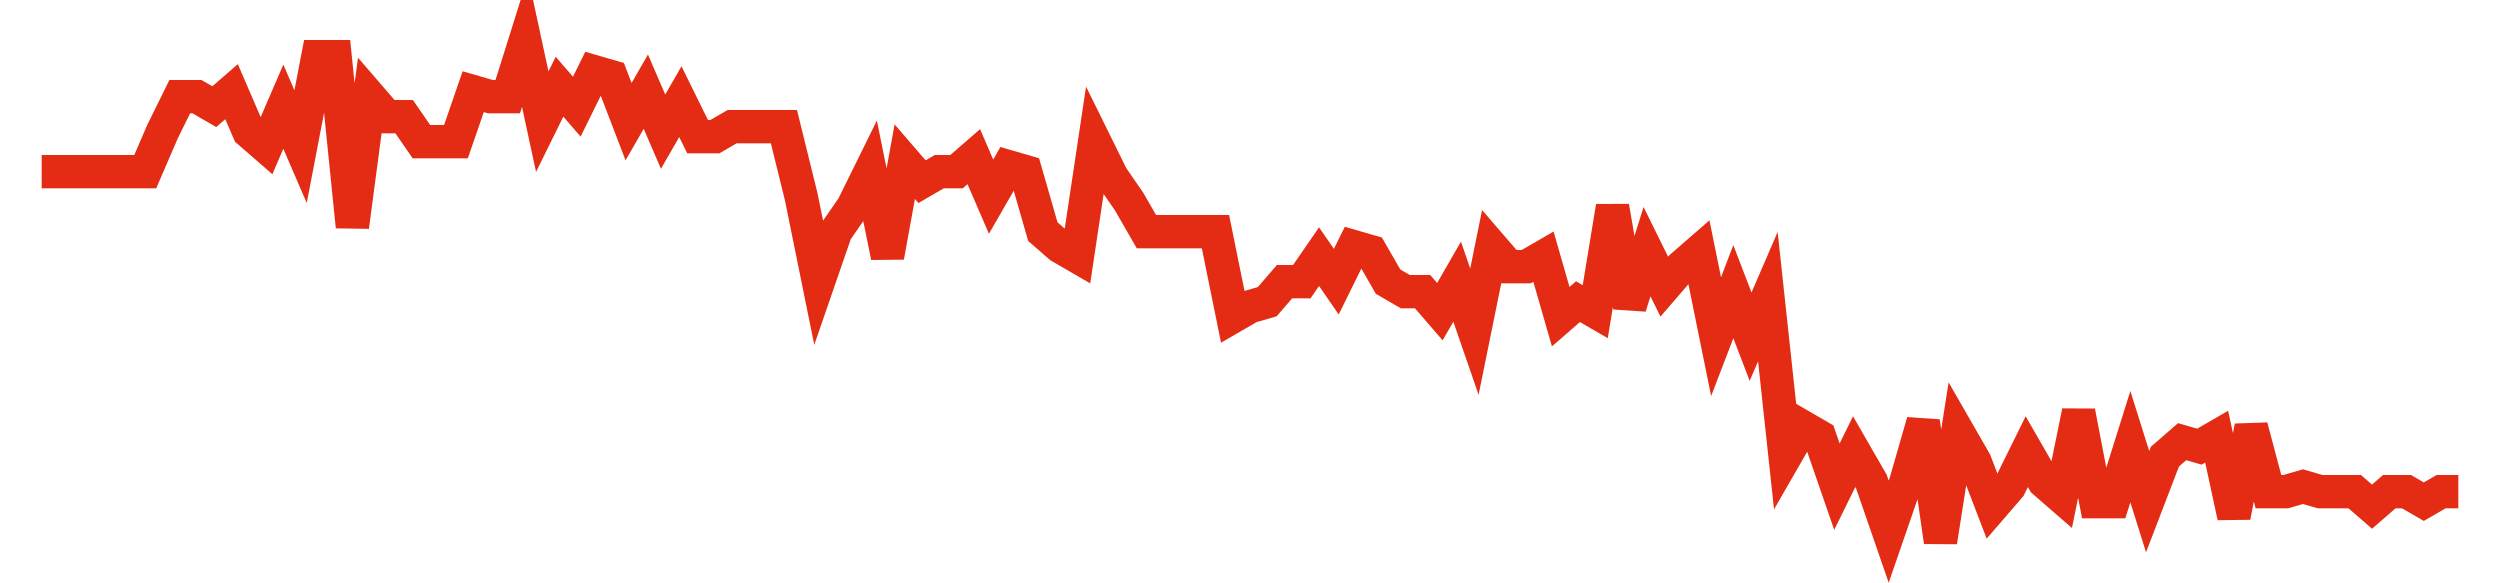 <svg width="300" height="70" viewBox="0 0 300 70" xmlns="http://www.w3.org/2000/svg">
    <path d="M 5,20.6 L 7.071,20.6 L 9.143,20.6 L 11.214,20.6 L 13.286,20.6 L 15.357,20.6 L 17.429,20.6 L 19.5,15.8 L 21.571,11.6 L 23.643,11.6 L 25.714,12.8 L 27.786,11 L 29.857,15.8 L 31.929,17.6 L 34,12.8 L 36.071,17.6 L 38.143,6.8 L 40.214,6.8 L 42.286,27.2 L 44.357,11.6 L 46.429,14 L 48.5,14 L 50.571,17 L 52.643,17 L 54.714,17 L 56.786,11 L 58.857,11.6 L 60.929,11.6 L 63,5 L 65.071,14.6 L 67.143,10.4 L 69.214,12.8 L 71.286,8.6 L 73.357,9.2 L 75.429,14.6 L 77.5,11 L 79.571,15.8 L 81.643,12.2 L 83.714,16.4 L 85.786,16.4 L 87.857,15.2 L 89.929,15.2 L 92,15.2 L 94.071,15.2 L 96.143,23.6 L 98.214,33.8 L 100.286,27.8 L 102.357,24.8 L 104.429,20.6 L 106.5,30.8 L 108.571,19.4 L 110.643,21.8 L 112.714,20.6 L 114.786,20.6 L 116.857,18.8 L 118.929,23.6 L 121,20 L 123.071,20.6 L 125.143,27.8 L 127.214,29.6 L 129.286,30.8 L 131.357,17 L 133.429,21.2 L 135.5,24.2 L 137.571,27.8 L 139.643,27.8 L 141.714,27.8 L 143.786,27.8 L 145.857,27.8 L 147.929,38 L 150,36.8 L 152.071,36.2 L 154.143,33.8 L 156.214,33.8 L 158.286,30.8 L 160.357,33.8 L 162.429,29.6 L 164.5,30.2 L 166.571,33.8 L 168.643,35 L 170.714,35 L 172.786,37.4 L 174.857,33.8 L 176.929,39.8 L 179,29.6 L 181.071,32 L 183.143,32 L 185.214,30.8 L 187.286,38 L 189.357,36.2 L 191.429,37.4 L 193.5,24.8 L 195.571,36.8 L 197.643,30.2 L 199.714,34.4 L 201.786,32 L 203.857,30.2 L 205.929,40.4 L 208,35 L 210.071,40.4 L 212.143,35.6 L 214.214,54.8 L 216.286,51.2 L 218.357,52.4 L 220.429,58.4 L 222.5,54.2 L 224.571,57.8 L 226.643,63.8 L 228.714,57.8 L 230.786,50.6 L 232.857,65 L 234.929,51.8 L 237,55.4 L 239.071,60.8 L 241.143,58.4 L 243.214,54.2 L 245.286,57.8 L 247.357,59.6 L 249.429,49.4 L 251.5,60.2 L 253.571,60.2 L 255.643,53.6 L 257.714,60.2 L 259.786,54.8 L 261.857,53 L 263.929,53.6 L 266,52.4 L 268.071,62 L 270.143,51.2 L 272.214,59 L 274.286,59 L 276.357,58.4 L 278.429,59 L 280.5,59 L 282.571,59 L 284.643,60.8 L 286.714,59 L 288.786,59 L 290.857,60.2 L 292.929,59 L 295,59" fill="none" stroke="#E32C13" stroke-width="4"/>
</svg>